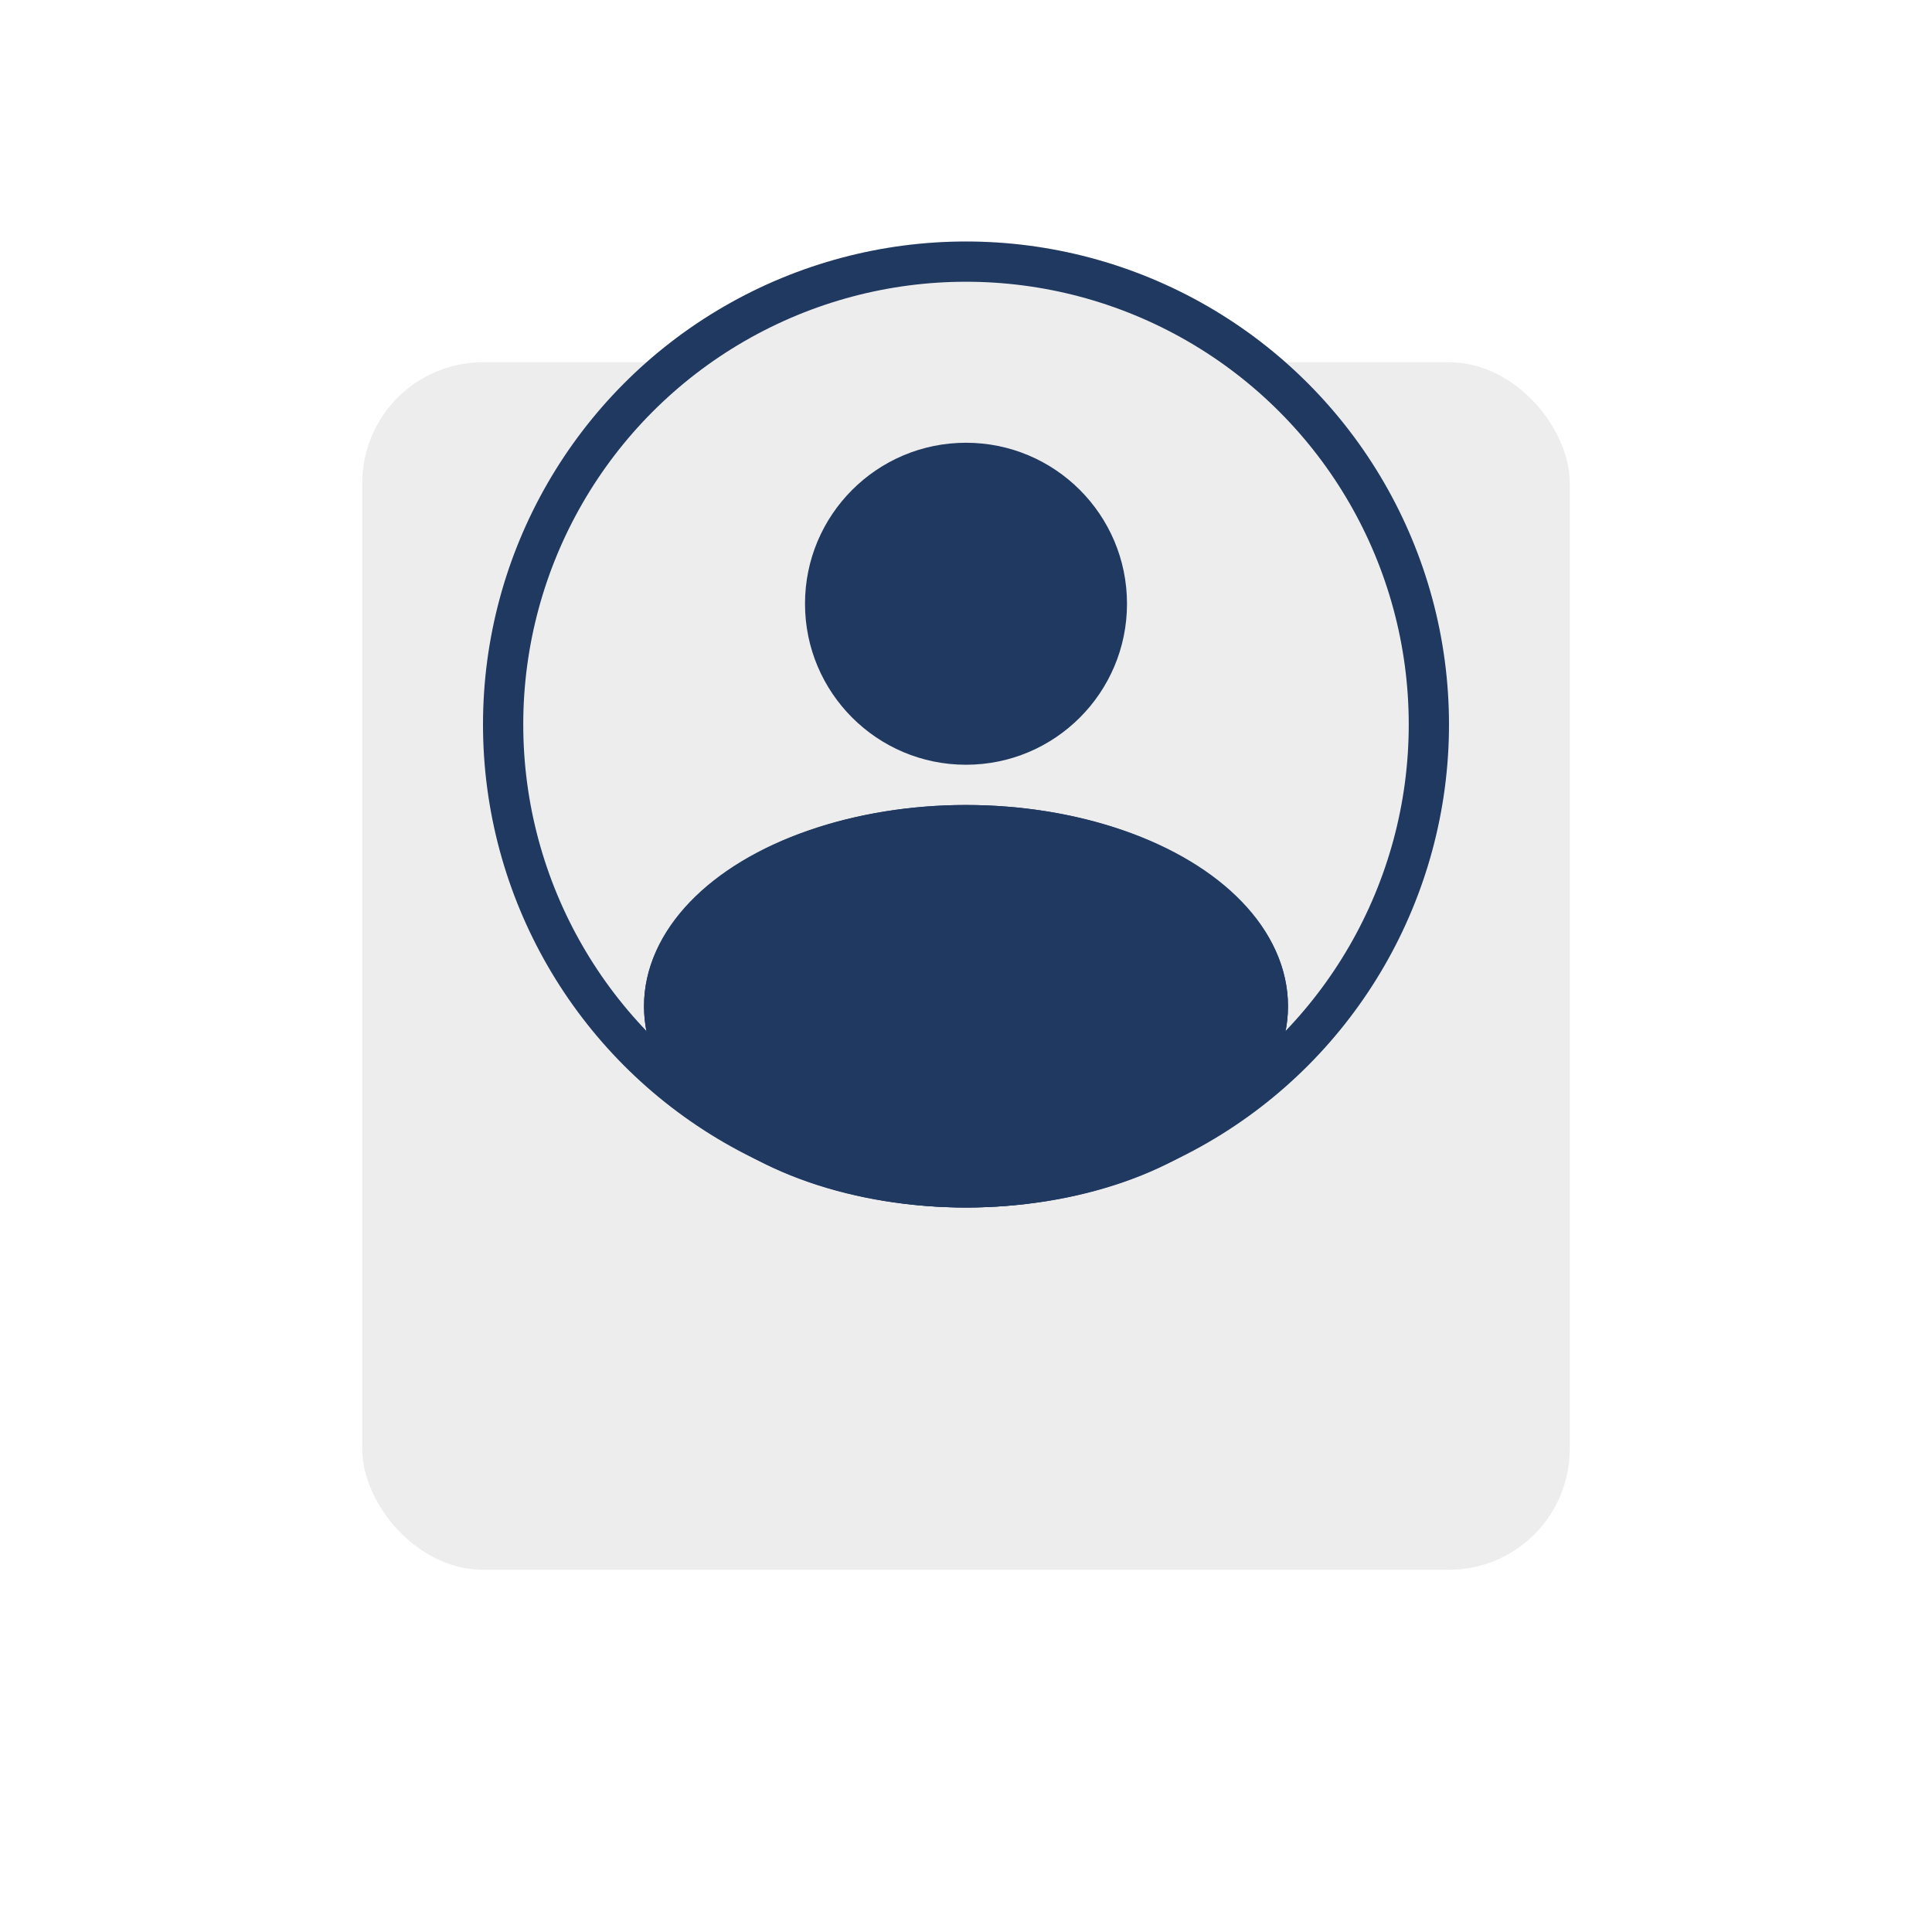 <svg xmlns="http://www.w3.org/2000/svg" xmlns:xlink="http://www.w3.org/1999/xlink" width="48" height="48" viewBox="0 0 48 48">
  <defs>
    <filter id="Rectangle_28" x="0" y="0" width="48" height="48" filterUnits="userSpaceOnUse">
      <feOffset dy="6" input="SourceAlpha"/>
      <feGaussianBlur stdDeviation="3" result="blur"/>
      <feFlood flood-opacity="0.161"/>
      <feComposite operator="in" in2="blur"/>
      <feComposite in="SourceGraphic"/>
    </filter>
  </defs>
  <g id="contact2" transform="translate(9 3)">
    <g transform="matrix(1, 0, 0, 1, -9, -3)" filter="url(#Rectangle_28)">
      <rect id="Rectangle_28-2" data-name="Rectangle 28" width="30" height="30" rx="3" transform="translate(9 3)" fill="#ededed"/>
    </g>
    <g id="Ellipse_7" data-name="Ellipse 7" transform="translate(3 3)" fill="#ededed" stroke="#203961" stroke-width="1">
      <circle cx="12" cy="12" r="12" stroke="none"/>
      <circle cx="12" cy="12" r="11.5" fill="none"/>
    </g>
    <g id="Ellipse_5" data-name="Ellipse 5" transform="translate(7 17)" fill="#203961" stroke="#203961" stroke-width="1">
      <ellipse cx="8" cy="5" rx="8" ry="5" stroke="none"/>
      <ellipse cx="8" cy="5" rx="7.5" ry="4.5" fill="none"/>
    </g>
    <circle id="Ellipse_6" data-name="Ellipse 6" cx="4" cy="4" r="4" transform="translate(11 8)" fill="#203961"/>
  </g>
</svg>
